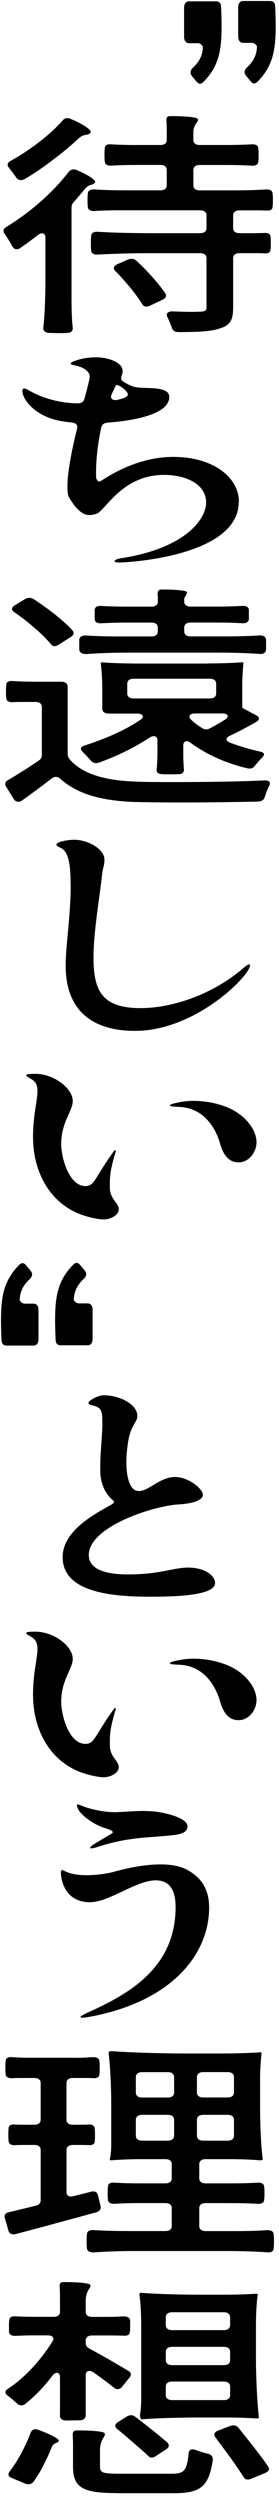 <?xml version="1.0" encoding="UTF-8"?>
<svg id="_レイヤー_2" data-name="レイヤー 2" xmlns="http://www.w3.org/2000/svg" width="64" height="572" viewBox="0 0 64 572">
  <path d="M45.08,18.66l-.97-1.16c-.59-.68-.54-1.36.11-1.97,1.24-1.16,2.31-2.65,2.31-4.9,0,0-.43-.75-1.13-.75h-2.04c-.7,0-1.13-.54-1.13-1.43V1.73c0-.88.43-1.43,1.13-1.43h6.23c.7,0,1.13.48,1.13,1.36.05,1.22.11,2.86.11,4.15,0,5.24-.43,9.18-4.14,12.92-.59.61-1.13.54-1.61-.07ZM57.49,18.59l-.97-1.16c-.59-.68-.54-1.36.11-1.97,1.24-1.16,2.31-2.65,2.31-4.9,0,0-.43-.75-1.13-.75h-2.04c-.7,0-1.13-.54-1.13-1.43V1.66c0-.88.43-1.43,1.13-1.43h6.23c.7,0,1.13.48,1.13,1.36.05,1.22.11,2.86.11,4.15,0,5.24-.43,9.18-4.14,12.92-.59.61-1.13.54-1.61-.07Z"/>
  <path d="M16.41,47.53v21.17c0,1.99.07,4.46.27,6.23.07.7-.27,1.18-1.16,1.24-.61.05-1.36.05-2.11.05-.82,0-1.63-.05-2.31-.05-.88-.11-1.22-.54-1.16-1.24.34-2.96.48-7.25.48-10.75v-9.83c0-1.02-.82-1.29-1.77-.54-1.29,1.02-2.65,1.99-3.94,2.9-.75.54-1.5.38-1.9-.38-.48-.91-1.16-1.99-1.77-2.85-.41-.65-.27-1.13.41-1.56,5.24-3.17,10.67-7.84,14.28-12.57.48-.59,1.16-.75,1.9-.43,2.31.97,4.56,2.31,4.15,2.85-.61.81-1.29.11-2.52,1.72-.68.86-1.5,1.77-2.24,2.63-.48.48-.61.86-.61,1.4ZM5.66,40.97c-.82.43-1.5.27-1.97-.38-.48-.75-1.09-1.5-1.63-2.2-.48-.59-.41-1.13.34-1.56,4.49-2.47,9.11-6.02,11.9-9.19.48-.59,1.09-.81,1.9-.43,2.58,1.02,5.1,2.63,4.56,3.17-.82.86-1.43-.05-3.06,1.61-1.36,1.24-2.86,2.53-4.42,3.71-2.45,1.93-5.03,3.76-7.62,5.27ZM45.92,48.12h-18.9c-1.77,0-3.6.05-5.37.16-.88.05-1.5-.27-1.5-.97-.07-.43-.07-.97-.07-1.5s0-1.07.07-1.5c0-.7.61-1.02,1.5-.97,2.18.16,5.17.21,7.62.21h7.55c.88,0,1.43-.43,1.43-1.13v-3.55c0-.7-.54-1.13-1.43-1.13h-5.64c-1.9,0-3.81.05-5.64.16-.88.05-1.5-.27-1.5-.97-.07-.43-.07-.97-.07-1.5s0-1.07.07-1.5c0-.7.54-.97,1.43-.91,1.7.11,3.88.16,5.71.16h5.64c.88,0,1.43-.43,1.43-1.13v-2.04c0-.7,0-1.5-.07-2.26s.14-1.13.68-1.18h.88c1.77,0,3.94.11,5.1.38.75.16.68.59.27,1.13-.41.54-.75,1.24-.75,2.2v1.77c0,.7.54,1.13,1.43,1.13h5.98c1.97,0,4.01-.05,5.98-.16.88-.05,1.5.27,1.5.97.07.43.07.91.07,1.45s0,1.07-.07,1.5c0,.7-.61,1.02-1.5.97-1.77-.11-4.08-.16-5.98-.16h-5.98c-.88,0-1.43.43-1.43,1.13v3.55c0,.7.54,1.13,1.43,1.13h7.62c2.52,0,5.1-.05,7.62-.21.88-.05,1.5.27,1.5.97.07.43.07.97.07,1.5,0,.48,0,1.02-.07,1.45,0,.7-.54.97-1.43.91-.95-.05-2.11-.05-3.13-.05h-3.06c-.88,0-1.43.43-1.43,1.13v2.96c0,.7.54,1.13,1.43,1.13h2.79c1.02,0,1.97,0,2.92-.05.88-.05,1.43.21,1.43.91.07.43.07.91.07,1.4s0,1.02-.07,1.45c0,.7-.54.97-1.43.91-.88-.05-1.97-.05-2.92-.05h-2.79c-.88,0-1.43.43-1.43,1.13v11.34c0,2.69-.61,4.03-2.99,4.73-2.04.75-5.17.86-9.45.86-.95,0-1.43-.32-1.63-1.02-.27-.75-.61-1.61-1.02-2.42-.34-.81.07-1.29,1.16-1.29,1.63.05,3.2.11,4.42.11.95,0,1.7-.05,2.11-.05.95-.05,1.29-.27,1.29-1.02v-11.23c0-.7-.54-1.13-1.43-1.13h-11.76c-3.94,0-7.82.11-11.76.32-.88.05-1.5-.27-1.5-.97-.07-.48-.07-1.07-.07-1.67s0-1.13.07-1.61c0-.7.61-1.02,1.5-.97,3.26.21,7.89.32,11.76.32h11.76c.88,0,1.43-.43,1.43-1.13v-2.96c0-.7-.54-1.13-1.43-1.13ZM26.47,62.03c-.61-.64-.41-1.18.41-1.56l2.45-1.07c.75-.32,1.43-.21,1.97.27,2.52,2.31,5.03,5.16,6.6,7.41.41.64.14,1.13-.61,1.5l-2.86,1.34c-.82.38-1.43.27-1.77-.27-.68-1.13-1.63-2.42-2.72-3.76-1.09-1.29-2.24-2.63-3.47-3.87Z"/>
  <path d="M54.76,114.84c0,12.46-25.43,13.86-27.33,13.86-.75,0-1.16-.11-1.16-.32s.48-.48,1.5-.65c14.89-2.31,19.51-9.03,19.51-12.73,0-4.51-5.1-6.34-9.65-6.34-9.79,0-13.53,8.38-15.57,8.92-.54.16-1.09.27-1.56.27-1.56,0-3.06-1.34-4.62-3.98-.34-.54-.41-1.45-.41-2.63,0-3.22,1.02-8.44,2.24-13.27.14-.75-.27-1.18-1.22-1.29-1.09-.11-2.11-.27-2.99-.43-5.64-1.18-8.36-4.94-8.36-6.77,0-.38.14-.59.41-.59s.61.16,1.09.43c2.99,1.77,7.21,2.96,11.29,2.96.75,0,1.22-.32,1.43-1.02.75-2.69,1.22-4.67,1.22-5.05,0-1.4-1.77-2.31-3.47-2.63-.61-.11-.88-.22-.88-.38,0-.21.34-.43,1.16-.7,1.5-.54,3.2-.75,4.69-.75,2.65,0,6.05,1.13,6.05,3.12,0,.32-.07.7-.2,1.02-.27.65-.2,1.13.48,1.5,1.02.64,2.24,1.24,3.47,1.29,2.86.21,6.94-.16,6.94,2.15,0,3.87-7.68,5.37-14.01,5.86-.88.05-1.36.38-1.56,1.02-.88,3.92-1.22,7.68-1.22,10.48v.81c.07.91.54,1.4,1.09,1.07,3.4-2.26,9.45-5.53,16.66-5.53,8.97,0,15.03,4.57,15.03,10.32ZM25.59,90.29c-.41.91.27,1.45,1.43,1.18,1.36-.32,2.31-.7,2.31-1.18,0-.38-.34-.86-1.16-1.5l-.07-.05c-.27-.27-1.36-.86-1.5-.59-.34.7-.68,1.4-1.02,2.15Z"/>
  <path d="M15.52,157.12v15.31c0,.54.14.91.54,1.4,2.92,3.28,7.96,4.73,14.96,5,2.45.11,5.78.11,9.38.11,6.73,0,14.55-.11,20.26-.38,1.09-.05,1.5.43,1.09,1.24-.41.81-.75,1.72-1.02,2.58-.2.64-.68.97-1.56,1.02-4.76.11-11.49.21-17.75.21-3.94,0-7.62-.05-10.47-.11-7.62-.27-13.12-1.77-17.07-5.27-.61-.59-1.36-.64-2.04-.11-2.11,1.67-4.35,3.28-6.73,5-.75.54-1.56.38-1.97-.32l-1.77-2.85c-.34-.59-.2-1.13.54-1.5,2.11-1.24,4.56-2.79,6.87-4.35.61-.38.82-.81.82-1.4v-10.96c0-.7-.54-1.13-1.43-1.13h-2.58c-.95,0-1.77,0-2.65.05-.88.05-1.5-.27-1.5-.97-.07-.43-.07-.91-.07-1.4,0-.54,0-1.07.07-1.56,0-.7.54-.97,1.43-.91,1.7.11,3.88.16,5.64.16h5.58c.88,0,1.43.43,1.43,1.13ZM3.29,140.08c-.75-.48-.68-1.07.07-1.56l2.38-1.45c.68-.38,1.36-.38,2.04.05,3.2,2.1,6.73,4.78,8.77,7.04.54.59.41,1.13-.34,1.61l-2.72,1.72c-.75.48-1.36.48-1.77-.05-.95-1.13-2.24-2.47-3.74-3.71-1.43-1.29-3.06-2.53-4.69-3.65ZM28.99,149.33c-3.06,0-6.19.11-9.25.32-.88,0-1.5-.32-1.56-1.02v-2.26c.07-.7.68-1.02,1.56-.97,2.18.16,5.03.22,7.55.22h7.48c.88,0,1.43-.43,1.43-1.13v-.91c0-.7-.54-1.13-1.43-1.13h-5.71c-1.9,0-3.88.05-5.78.16-.88.05-1.5-.21-1.56-.91v-2.15c.07-.7.61-.97,1.5-.91,1.77.11,4.01.16,5.85.16h5.71c.88,0,1.43-.43,1.43-1.13v-.7c0-.27,0-.59-.07-.91,0-.75.2-1.13.75-1.18h.82c1.56,0,3.47.11,4.62.32.48.11.61.27.54.48-.07.54-.41.75-.54,1.07-.07.16-.07.32-.07.48v.43c0,.7.54,1.13,1.43,1.13h5.92c2.04,0,4.01-.05,5.92-.16.88-.05,1.5.21,1.56.91v2.09c-.07.75-.68,1.02-1.56.97-1.7-.11-3.94-.16-5.92-.16h-5.92c-.88,0-1.43.43-1.43,1.13v.91c0,.7.54,1.13,1.43,1.13h7.89c2.65,0,5.3-.05,7.89-.22.88-.05,1.5.27,1.56.97v2.26c-.07.7-.54,1.02-1.29,1.02-2.65-.21-6.46-.32-9.52-.32h-21.21ZM47.55,151.8c2.72,0,6.05-.11,8.02-.27.27,0,.27.16.27.27-.14,1.24-.27,3.33-.27,5.1v4.3c0,.59.07.81.07.81l3.06,1.61c.88.43.95,1.07.07,1.56-1.97,1.13-4.08,2.26-6.05,3.17-1.02.48-1.02,1.13,0,1.56,2.18.81,4.42,1.5,6.87,2.04,1.09.21,1.22.7.54,1.4-.61.59-1.16,1.24-1.63,1.83-.41.59-1.02.81-1.84.59-4.96-1.18-9.31-3.17-12.92-5.8-.88-.7-1.7-.38-1.7.59v2.26c0,1.02.07,2.2.14,3.12.07.7-.27,1.18-1.16,1.18-.54.05-1.22.05-1.9.05-.75,0-1.5,0-2.11-.05-.82-.05-1.09-.43-1.09-1.07.14-1.13.2-2.58.2-3.76v-2.9c0-.97-.82-1.24-1.77-.64-3.54,2.31-7.48,4.24-11.56,5.7-.82.32-1.43.16-1.97-.43-.54-.65-1.22-1.34-1.84-1.99-.68-.64-.54-1.13.41-1.45,4.69-1.5,9.31-3.49,12.85-5.91.95-.64.54-1.4-.75-1.4h-6.6c-.88,0-1.43-.43-1.43-1.13v-4.62c0-1.93-.14-4.3-.34-5.7,0-.27.2-.27.34-.27,1.97.16,5.3.27,8.02.27h16.05ZM48.16,155.29h-17.54c-.88,0-1.43.43-1.43,1.13v2.26c0,.7.54,1.13,1.43,1.13h17.54c.88,0,1.43-.43,1.43-1.13v-2.26c0-.7-.54-1.13-1.43-1.13ZM51.02,163.24h-6.32c-1.16,0-1.63.65-.88,1.4.68.7,1.5,1.29,2.45,1.88.61.48,1.29.48,1.9.11,1.16-.59,2.38-1.29,3.47-1.99,1.02-.64.68-1.4-.61-1.4Z"/>
  <path d="M16.2,202.56c0-4.57-.41-7.68-2.24-8.54-.68-.32-1.02-.54-1.02-.75,0-.65,2.52-1.13,4.08-1.13,3.13,0,6.94,2.1,6.94,4.57,0,1.4-.34,1.56-.54,3.38-.68,6.02-1.97,13.22-1.97,19.02,0,7.68,2.04,11.55,10.81,11.55,6.8,0,16.11-2.79,23.53-9.13.82-.7,1.09-.86,1.36-.86.14,0,.2.05.2.21,0,.27-.2.75-.61,1.4-2.79,4.14-13.73,13.59-25.77,13.59-8.63,0-15.91-3.65-15.91-14.99,0-4.46,1.16-11.5,1.16-18.32Z"/>
  <path d="M7.57,260.26c0-5.16,1.02-8.33,1.02-10.64,0-1.29-.34-2.15-1.63-2.85-.61-.32-.95-.59-.95-.75,0-.27.75-.32,2.11-.32,4.28,0,8.57,3.33,8.57,6.23,0,2.26-2.65,4.84-2.65,9.78,0,3.17,1.77,9.67,5.58,9.67,2.04,0,2.11-1.83,6.05-7.36.41-.59.61-.86.75-.86.07,0,.14.05.14.21,0,.11-.07.32-.2.7-1.02,3.49-1.16,5.1-1.16,6.5v1.13c0,2.69,2.04,3.49,2.04,5,0,1.24-1.7,2.31-3.54,2.31-1.22,0-4.22-.64-6.19-1.56-6.94-3.17-9.93-10.37-9.93-17.19ZM41.16,253.27c-1.22-.05-2.18-.11-2.18-.32,0-.27.75-.48,2.18-.75.75-.16,1.84-.32,3.2-.32,2.38,0,5.24.43,7.82,1.5,4.15,1.72,6.66,5.16,6.66,7.95,0,2.2-1.63,4.62-4.15,4.62-2.31,0-3.54-1.88-4.22-4.35-.68-2.36-2.99-8.06-9.31-8.33Z"/>
  <path d="M5.98,289.5l.97,1.16c.59.68.54,1.36-.11,1.97-1.24,1.16-2.31,2.65-2.31,4.9,0,0,.43.75,1.13.75h2.04c.7,0,1.13.54,1.13,1.43v6.73c0,.88-.43,1.43-1.13,1.43H1.47c-.7,0-1.13-.48-1.13-1.36-.05-1.22-.11-2.86-.11-4.15,0-5.24.43-9.18,4.14-12.92.59-.61,1.13-.54,1.61.07ZM18.39,289.44l.97,1.16c.59.68.54,1.36-.11,1.97-1.24,1.16-2.31,2.65-2.31,4.9,0,0,.43.75,1.13.75h2.04c.7,0,1.13.54,1.13,1.43v6.73c0,.88-.43,1.43-1.13,1.43h-6.23c-.7,0-1.13-.48-1.13-1.36-.05-1.22-.11-2.86-.11-4.15,0-5.24.43-9.18,4.14-12.92.59-.61,1.13-.54,1.61.07Z"/>
  <path d="M49.32,362.21c0,3.01-10.06,3.12-15.03,3.12-9.59,0-19.92-1.29-19.92-9.08,0-5.86,7-9.67,10.88-11.82.82-.43,1.09-.81.75-1.07-.14-.11-.27-.27-.48-.43-.95-.91-2.52-2.95-2.52-6.5v-1.13c0-2.96.48-6.88.48-9.72s-.2-3.55-2.31-4.03c-.61-.11-.88-.32-.88-.54,0-.59,2.24-1.77,3.47-1.77,3.6,0,7.75,1.99,7.75,4.78,0,1.4-1.5,1.99-2.11,5.8-.2,1.29-.41,3.01-.41,4.73,0,3.17.68,6.61,2.86,6.61,2.31,0,4.83-3.22,8.3-3.22,3.13,0,6.39,2.74,6.39,4.08,0,1.13-1.97,1.99-5.64,2.2-5.98.38-20.53,5.16-20.53,11.55,0,3.22,3.6,4.46,8.98,4.46,7.55,0,10.2-1.56,13.87-1.56s6.12,1.77,6.12,3.55Z"/>
  <path d="M7.57,387.89c0-5.16,1.02-8.33,1.02-10.64,0-1.29-.34-2.15-1.63-2.85-.61-.32-.95-.59-.95-.75,0-.27.75-.32,2.11-.32,4.28,0,8.57,3.33,8.57,6.23,0,2.26-2.65,4.84-2.65,9.78,0,3.17,1.77,9.67,5.58,9.67,2.04,0,2.11-1.83,6.05-7.36.41-.59.61-.86.75-.86.07,0,.14.05.14.21,0,.11-.07.32-.2.7-1.02,3.49-1.16,5.1-1.16,6.5v1.13c0,2.69,2.04,3.49,2.04,5,0,1.24-1.7,2.31-3.54,2.31-1.22,0-4.22-.64-6.19-1.56-6.94-3.17-9.93-10.37-9.93-17.19ZM41.16,380.9c-1.22-.05-2.18-.11-2.18-.32,0-.27.75-.48,2.18-.75.75-.16,1.84-.32,3.2-.32,2.38,0,5.24.43,7.82,1.5,4.15,1.72,6.66,5.16,6.66,7.95,0,2.2-1.63,4.62-4.15,4.62-2.31,0-3.54-1.88-4.22-4.35-.68-2.36-2.99-8.06-9.31-8.33Z"/>
  <path d="M19.94,461.54c-.54.11-.75.11-.95.11-.14,0-.54,0-.54-.16s.75-.59,1.7-1.02c9.18-4.14,20.13-10.1,20.13-24.12,0-4.08-1.5-6.12-4.56-6.12-4.56,0-10.61,5-15.09,5-5.85,0-6.66-5.32-6.66-6.72,0-.43.07-.64.27-.64s.61.27,1.16.48c1.16.48,2.72.7,4.42.7,2.38,0,4.83-.38,6.19-.75,1.56-.43,6.26-1.72,10.81-1.72,2.24,0,4.42.32,6.12,1.24,3.4,1.88,5.03,4.57,5.03,8.7,0,10.15-8.02,21.54-28.01,25.04ZM23.07,422.37c-1.09.38-1.84.54-2.18.54-.14,0-.2,0-.2-.11,0-.21.34-.54,1.16-1.02,1.29-.81,1.9-1.13,3.33-1.99.41-.21.68-.38.68-.59,0-.27-.61-.59-1.9-.97-2.18-.64-5.17-2.69-5.98-4.19-.27-.54-.34-.86-.34-1.02,0-.11,0-.16.14-.16.2,0,.54.11,1.02.32,1.7.7,4.83,1.45,7.48,1.45,1.84,0,3.94-.27,6.32-.27,1.43,0,2.92.05,4.56.38,2.24.43,5.85,1.5,5.85,3.12,0,1.13-.95,1.61-2.31,1.88-1.56.32-6.87.59-9.11.86-2.45.27-5.3.75-8.5,1.77Z"/>
  <path d="M17.36,470.83c1.29,0,2.65-.05,3.94-.16.88,0,1.5.27,1.5,1.02.07.43.07.91.07,1.45,0,.48,0,1.02-.07,1.45,0,.7-.61.97-1.43.91s-1.63-.05-2.38-.05h-2.31c-.88,0-1.43.43-1.43,1.13v8.43c0,.7.54,1.13,1.43,1.13h1.77c.61,0,1.22,0,1.84-.05.88-.05,1.43.27,1.43.97.07.38.07.91.07,1.4,0,.54,0,1.07-.07,1.5,0,.64-.54.86-1.29.86-.68-.05-1.36-.05-1.97-.05h-1.77c-.88,0-1.43.43-1.43,1.13v9.67c0,.81.61,1.18,1.63.91,1.29-.32,2.58-.64,3.81-.97.95-.27,1.56-.05,1.77.75l.61,2.53c.14.64-.2,1.13-1.02,1.4-6.39,1.72-12.99,3.55-18.36,4.94-.95.27-1.56-.05-1.77-.75l-.82-2.9c-.2-.7.14-1.18,1.02-1.34,1.77-.43,3.81-.91,5.98-1.45.82-.16,1.22-.59,1.22-1.24v-11.55c0-.7-.54-1.13-1.43-1.13h-2.18c-.82,0-1.5,0-2.24.05-.88.05-1.5-.27-1.5-.97-.07-.43-.07-.91-.07-1.4,0-.54,0-1.07.07-1.5,0-.64.54-.91,1.36-.86.75.05,1.56.05,2.38.05h2.18c.88,0,1.43-.43,1.43-1.13v-8.43c0-.7-.54-1.13-1.43-1.13h-2.52c-.88,0-1.77,0-2.58.05-.88.05-1.5-.27-1.5-.97-.07-.43-.07-.91-.07-1.4,0-.54,0-1.07.07-1.5,0-.7.48-.97,1.22-.97,1.22.11,2.86.16,4.22.16h10.61ZM30.69,515.04c-3.06,0-6.19.11-9.25.32-.88,0-1.5-.32-1.5-1.02-.07-.43-.07-1.02-.07-1.56s0-1.13.07-1.56c0-.7.61-1.02,1.5-.97,2.38.16,5.58.22,8.3.22h8.23c.88,0,1.43-.43,1.43-1.13v-4.14c0-.7-.54-1.13-1.43-1.13h-5.85c-1.97,0-3.94.05-5.85.16-.88.05-1.5-.27-1.5-.97-.07-.43-.07-.91-.07-1.45s0-1.07.07-1.5c0-.7.54-.97,1.43-.91,1.77.11,4.01.16,5.92.16h5.85c.88,0,1.43-.43,1.43-1.13v-3.28c0-.7-.54-1.13-1.43-1.13h-5.51c-2.31,0-5.24.11-6.94.27-.34,0-.34-.16-.34-.27.27-.97.34-2.31.34-3.71v-8.38c0-4.03-.2-9.08-.61-12.09,0-.54.41-.54.61-.54,4.22.32,11.29.54,17.07.54h8.57c2.92,0,6.39-.11,8.5-.27.34,0,.34.16.34.27-.2,1.5-.34,3.98-.34,6.02v6.07c0,4.03.2,9.08.61,12.09,0,.27-.41.27-.61.27-1.7-.16-4.62-.27-6.94-.27h-5.58c-.88,0-1.43.43-1.43,1.13v3.28c0,.7.54,1.13,1.43,1.13h5.98c1.97,0,4.01-.05,5.98-.16.88-.05,1.5.27,1.5.97.07.43.07.91.07,1.45s0,1.02-.07,1.45c0,.7-.61,1.02-1.5.97-1.77-.11-4.08-.16-5.98-.16h-5.98c-.88,0-1.43.43-1.43,1.13v4.14c0,.7.54,1.13,1.43,1.13h7.07c2.38,0,4.76-.05,7.07-.22.88,0,1.5.27,1.5,1.02.07.43.07.97.07,1.5s0,1.13-.07,1.56c0,.7-.48,1.02-1.22,1.02-2.65-.21-6.39-.32-9.52-.32h-21.35ZM38.51,474.11h-5.92c-.88,0-1.43.43-1.43,1.13v3.55c0,.7.54,1.13,1.43,1.13h5.92c.88,0,1.43-.43,1.43-1.13v-3.55c0-.7-.54-1.13-1.43-1.13ZM38.51,483.88h-5.92c-.88,0-1.43.43-1.43,1.13v3.65c0,.7.54,1.13,1.43,1.13h5.92c.88,0,1.43-.43,1.43-1.13v-3.65c0-.7-.54-1.13-1.43-1.13ZM46.6,479.91h5.64c.88,0,1.43-.43,1.43-1.13v-3.55c0-.7-.54-1.13-1.43-1.13h-5.64c-.88,0-1.43.43-1.43,1.13v3.55c0,.7.54,1.13,1.43,1.13ZM46.6,489.79h5.64c.88,0,1.43-.43,1.43-1.13v-3.65c0-.7-.54-1.13-1.43-1.13h-5.64c-.88,0-1.43.43-1.43,1.13v3.65c0,.7.54,1.13,1.43,1.13Z"/>
  <path d="M13.76,552.65v-8.81c0-1.07-.95-1.29-1.7-.32-1.9,2.52-4.08,4.78-6.26,6.5-.68.54-1.36.43-1.97-.16-.68-.59-1.36-1.24-2.11-1.77-.68-.54-.61-1.07.14-1.56,3.88-2.53,7.62-6.66,10.2-10.85.48-.81,0-1.34-1.09-1.34h-3.47c-1.36,0-2.65.05-3.88.11-.88.05-1.5-.21-1.56-.97v-1.29c0-.43,0-.91.07-1.29,0-.7.54-.97,1.43-.91,1.36.05,2.99.11,4.42.11h4.35c.88,0,1.43-.43,1.43-1.13v-2.74c0-.91,0-1.99-.07-2.9-.07-.75.14-1.13.68-1.18h.88c1.7,0,3.88.11,4.96.38.75.16.61.59.27,1.13-.48.7-.82,1.56-.82,2.85v2.47c0,.7.54,1.13,1.43,1.13h3.6c1.22,0,2.45-.05,3.67-.11.88,0,1.43.27,1.5.97v1.24c0,.48,0,.91-.07,1.29,0,.7-.54.97-1.43.91-1.16-.05-2.52-.05-3.67-.05h-3.6c-.88,0-1.43.43-1.43,1.13v.59c0,.59.27.97.95,1.34,2.38,1.24,6.6,3.71,8.77,5,.75.43.82.91.34,1.56l-1.7,2.1c-.54.7-1.29.75-1.97.16-1.22-.97-2.92-2.26-4.62-3.44-.95-.64-1.77-.32-1.77.65v9.19c0,.7-.54,1.13-1.43,1.13l-3.06.05c-.88,0-1.43-.43-1.43-1.13ZM7.7,567.8c-.48.64-1.22.75-1.97.43l-2.99-1.24c-.82-.32-1.02-.86-.54-1.5,1.97-2.52,3.67-5.86,4.83-8.86.27-.75.95-1.02,1.84-.65,2.38.86,4.76,2.04,4.62,2.47-.34.75-1.16.21-1.7,1.67-.41,1.02-.88,2.09-1.43,3.12-.75,1.67-1.7,3.22-2.65,4.57ZM26.81,570.43c-7.96,0-10.06-1.34-10.06-6.07v-4.03c0-.97,0-2.1-.07-3.06-.07-.75.2-1.13.75-1.18h.88c1.77,0,4.01.11,5.17.38.75.16.68.59.34,1.13-.48.75-.88,1.61-.88,3.01v3.71c0,1.45.61,1.67,4.42,1.67h12.03c2.79,0,3.47-.59,3.88-4.62.07-.91.68-1.13,1.63-.81.88.32,1.84.64,2.79.86.88.21,1.22.75,1.09,1.72-.95,5.86-2.86,7.31-8.91,7.31h-13.05ZM26.95,555.82c-.68-.54-.68-1.13.07-1.61l2.04-1.29c.68-.43,1.36-.43,1.97.05,2.52,1.88,5.3,4.14,7.27,5.8.61.54.54,1.13-.14,1.61l-2.38,1.56c-.68.48-1.29.48-1.7.05-.88-.86-2.11-1.88-3.4-3.01-1.22-1.07-2.52-2.2-3.74-3.17ZM31.98,525.03c0-.43.27-.43.41-.43,3.26.27,8.7.43,13.12.43h6.6c2.24,0,4.96-.11,6.6-.21.41,0,.41.11.41.21-.27,1.72-.41,4.62-.41,7.04v7.04c0,4.67.27,10.53.68,14.02,0,.21-.41.21-.68.21-1.63-.11-4.35-.21-6.6-.21h-6.6c-4.42,0-9.86.16-13.12.43,0,0-.34-.59-.27-1.07.2-1.07.27-2.47.27-3.87v-16.55c0-2.42-.14-5.32-.41-7.04ZM39.46,533.14h11.9c.88,0,1.43-.43,1.43-1.13v-1.83c0-.7-.54-1.13-1.43-1.13h-11.9c-.88,0-1.43.43-1.43,1.13v1.83c0,.7.54,1.13,1.43,1.13ZM39.46,541.15h11.9c.88,0,1.43-.43,1.43-1.13v-1.93c0-.7-.54-1.13-1.43-1.13h-11.9c-.88,0-1.43.43-1.43,1.13v1.93c0,.7.54,1.13,1.43,1.13ZM39.46,549.15h11.9c.88,0,1.43-.43,1.43-1.13v-1.99c0-.7-.54-1.13-1.43-1.13h-11.9c-.88,0-1.43.43-1.43,1.13v1.99c0,.7.54,1.13,1.43,1.13ZM49.45,557.7c-.54-.64-.27-1.24.54-1.56l2.79-1.07c.75-.27,1.5-.16,1.97.48,2.24,2.79,5.03,6.23,6.73,8.76.48.64.2,1.13-.61,1.5l-3.13,1.29c-.88.38-1.43.27-1.77-.21-.82-1.29-1.9-2.85-3.06-4.51l-3.47-4.67Z"/>
</svg>